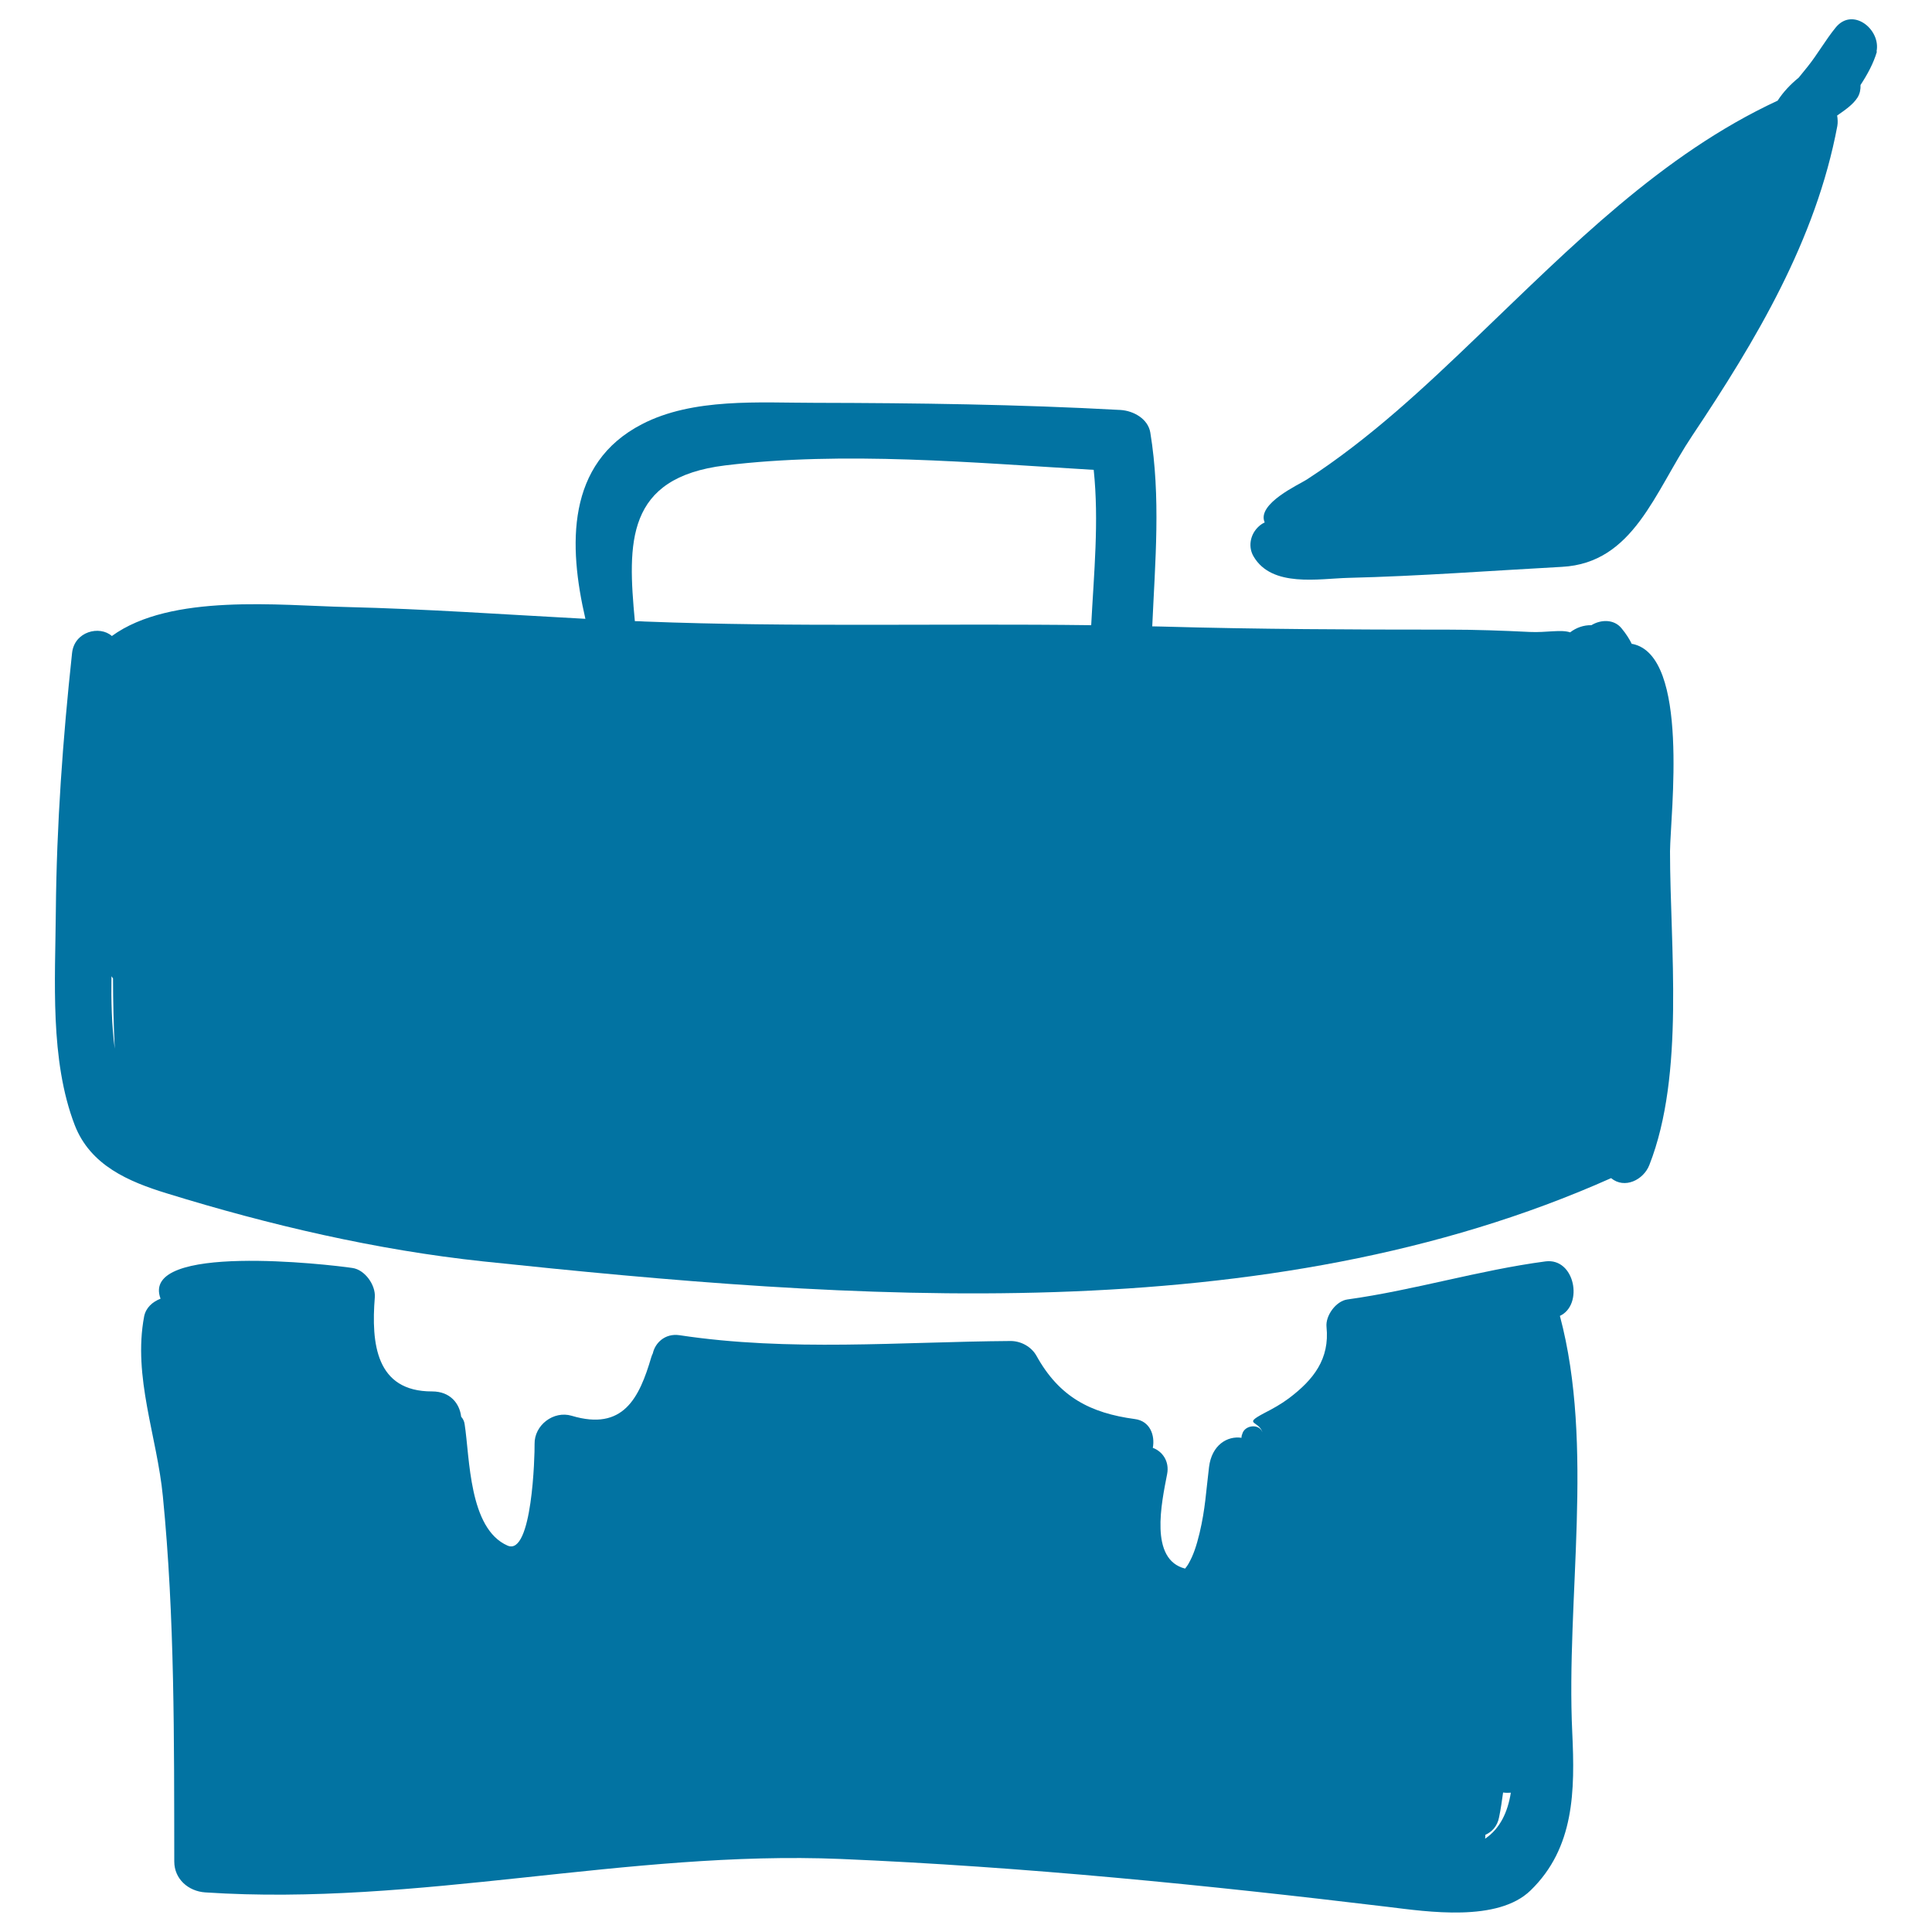 <svg xmlns="http://www.w3.org/2000/svg" viewBox="0 0 1000 1000" style="fill:#0273a2">
<title>Hand Bag Filled Tool SVG icon</title>
<g><g><path d="M845,333.3c-0.1,0-0.3,0-0.4,0c-1.2-2.5-2.9-5.2-5.3-8.1c-3.9-4.8-10.7-4.6-15.6-1.6c-4-0.1-7.9,1.3-11,3.7c-4.7-1.6-12.4,0.2-20.8-0.2c-14.2-0.7-28.1-1.2-42.3-1.2c-49.5,0-98.9-0.2-148.4-1.6c-1.6,0-3.2-0.1-4.8-0.1c1.5-33.6,4.5-66.7-1-100.3c-1.2-7.2-8.8-11.3-15.4-11.7c-52.7-2.9-105.4-3.6-158.2-3.7c-28.6,0-63.1-2.7-89.6,11.1c-39.2,20.3-38,62.8-29.2,100.7c-41.2-2.2-82.3-5.1-123.5-6.1c-34.6-0.8-91.1-7.2-121.6,15c-6.3-5.6-19.4-2.4-20.6,8.8c-4.8,44.6-8,88.8-8.4,133.7c-0.3,35.5-3.2,76.9,9.8,110.7c8.1,20.8,27.8,29.2,47.7,35.3c53.1,16.4,108.4,29.3,163.7,35.2c189.9,20,405,36.7,583.8-43.1c7,5.8,16.8,0.9,19.8-6.8c18.5-47.1,10.7-112.9,10.7-162.4C864.6,421.3,874.7,339.4,845,333.3z M57.7,505.3c0.3,0.4,0.5,0.8,0.8,1.1c0,12.1,0.3,24.2,0.9,36.4C57.8,530.8,57.5,518,57.7,505.3z M564.8,323.6c-77-1-154.2,1.1-231.1-1.9c-1.7-0.1-3.4-0.2-5.1-0.2c-3.8-40.6-4.8-74.3,46.7-80.6c61.4-7.5,128.4-1.4,190.8,2.3C568.9,269.9,566.2,296.7,564.8,323.6z"/><path d="M807.4,681.1c12.3-5.7,7.8-30.2-7.5-28.2c-34.6,4.6-67.9,14.9-102.5,19.7c-5.9,0.8-11.4,8.4-10.8,14.2c1.7,16.6-6.7,27.3-19.4,36.9c-4,3-8.3,5.4-12.8,7.7c-11.9,6.3-2,3.6-0.8,10.8c-0.9-5.6-9.3-4.9-10.6,0l-0.3,0.9c-0.1,0.4-0.1,0.7-0.1,1.1c-7.3-1.1-15.4,3.7-16.8,15.1c-1.6,12.9-1.9,21.5-4.9,34.2c-1.6,6.6-3.2,11.5-5.8,16c-0.7,1.2-1.5,2.1-1.7,2.4c-18.6-4.7-12.2-33.9-9.3-48.9c1.3-6.7-2.5-11.8-7.4-13.6c1.2-6.6-1.5-13.9-9.3-14.9c-23-3.1-39.1-11.4-50.9-32.7c-2.6-4.7-8-7.7-13.4-7.7c-57.2,0.4-114.5,5.6-171.4-3c-7.4-1.1-12.6,3.9-13.8,9.4c-0.3,0.6-0.6,1.3-0.8,2c-6.2,21.1-14.5,38.3-41.2,30.3c-9.4-2.8-19.4,4.9-19.2,14.6c0.1,5.7-1.2,58.2-14,52.6c-20.1-8.8-19.5-45.5-22.2-62.8c-0.2-1.6-0.9-2.9-1.8-3.9c-0.8-6.9-5.7-13.1-15-13.1c-29.2,0.1-31.6-24.9-29.7-48.7c0.5-6.3-5.1-14.3-11.6-15.2c-12-1.8-110.2-13.2-99.3,15.9c-4.1,1.6-7.6,4.6-8.5,9.2c-5.9,31.3,6.7,62.1,9.7,93.1c6.2,62.8,5.8,126,5.9,189c0,9.1,7.3,15.4,16,16c110.2,7.3,218.5-21.9,329-17.3c94.6,4,189.3,13.5,283.2,24.8c20.5,2.5,56.8,8,73.8-8.5c22.8-22.1,23-51.7,21.6-81.7C810.5,827.6,825.4,748.6,807.4,681.1z M768.7,951.7c0.1-0.6,0.1-1.3,0.1-2c3.4-1.5,6.2-4.4,7.1-9c0.9-4.3,1.5-8.6,2.1-12.9c1.3,0.2,2.7,0.2,4,0.1C780.4,938,776.4,946.5,768.7,951.7z"/><path d="M950.1,14.3c-5.2,6.4-9.3,13.7-14.4,20.1c-1.5,1.9-3.1,3.8-4.7,5.8c-4.2,3.4-8,7.4-10.9,11.9C860,80,812.8,128.1,765.5,173.4c-28.1,27-56.3,53.5-89.1,74.8c-3.8,2.5-26.1,12.5-21.8,22.2c-1.2,0.6-2.3,1.3-3.3,2.3l-0.5,0.5c-3.8,4-4.8,10.1-1.9,14.9c9.5,16.1,33.7,11.4,49,11c36.9-0.9,73.8-3.7,110.6-5.7c37.1-2,47.9-38.8,67.4-67.9c33-49.4,64-101.2,75.1-160.3c0.3-1.7,0.2-3.6-0.1-5.4c4-2.8,8.2-5.6,10.6-9.4c1.2-2,1.6-4.2,1.5-6.4c3.6-5.5,6.7-11.2,8.5-17.3c-0.1,0-0.2,0-0.2-0.1C973.6,15.2,958.9,3.4,950.1,14.3z"/></g></g>
</svg>